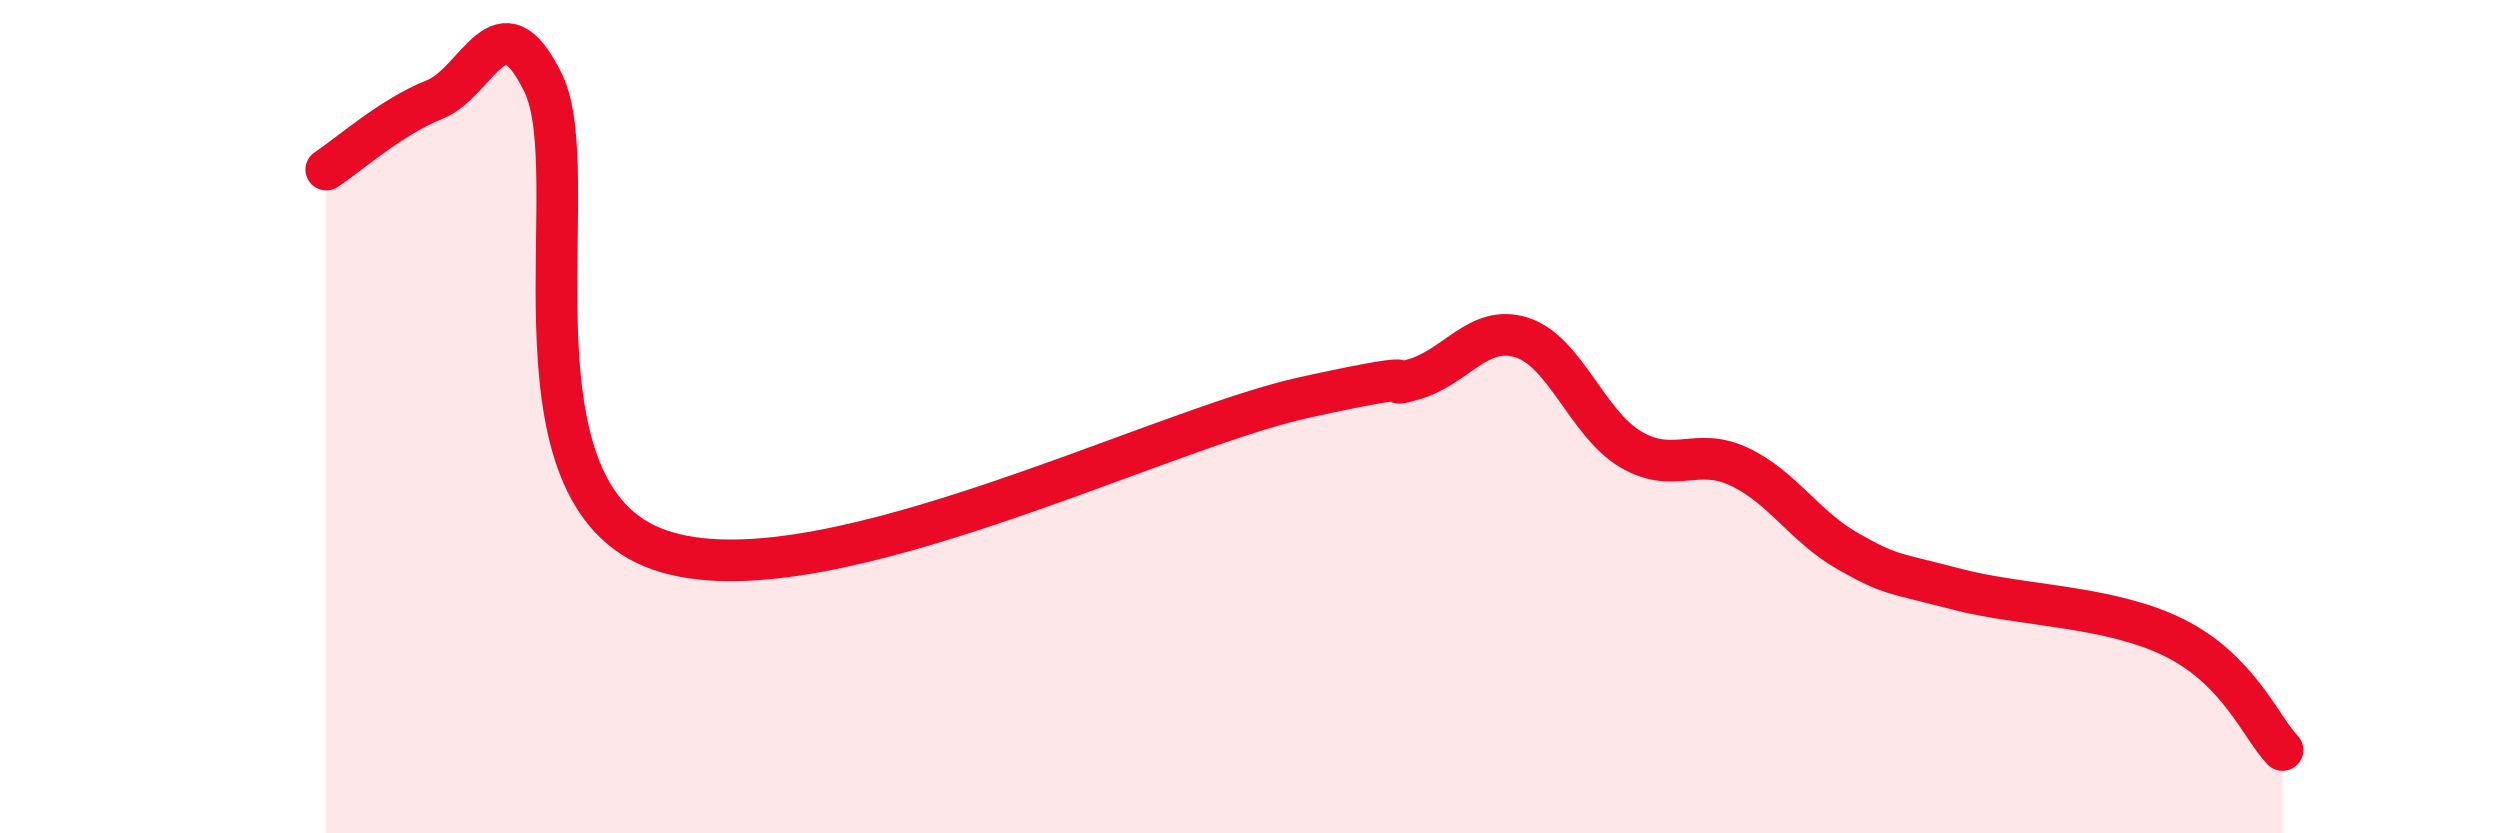 
    <svg width="60" height="20" viewBox="0 0 60 20" xmlns="http://www.w3.org/2000/svg">
      <path
        d="M 7.83,4.07 C 8.35,3.73 9.39,2.8 10.43,2.39 C 11.47,1.98 12,-0.15 13.04,2 C 14.08,4.15 12,11.62 15.65,13.13 C 19.3,14.64 27.65,10.34 31.3,9.54 C 34.95,8.74 32.87,9.4 33.91,9.11 C 34.95,8.82 35.48,7.77 36.52,8.1 C 37.56,8.43 38.09,10.16 39.13,10.78 C 40.17,11.4 40.7,10.71 41.74,11.2 C 42.78,11.69 43.31,12.64 44.35,13.23 C 45.39,13.82 45.4,13.73 46.96,14.14 C 48.52,14.55 50.61,14.53 52.17,15.3 C 53.73,16.07 54.26,17.46 54.78,18L54.78 20L7.83 20Z"
        fill="#EB0A25"
        opacity="0.1"
        stroke-linecap="round"
        stroke-linejoin="round"
      />
      <path
        d="M 7.83,4.07 C 8.35,3.73 9.39,2.8 10.43,2.39 C 11.47,1.98 12,-0.15 13.04,2 C 14.08,4.15 12,11.62 15.65,13.13 C 19.3,14.64 27.65,10.34 31.3,9.54 C 34.95,8.74 32.87,9.4 33.91,9.11 C 34.95,8.82 35.48,7.77 36.52,8.1 C 37.56,8.43 38.09,10.16 39.13,10.78 C 40.17,11.4 40.7,10.71 41.74,11.2 C 42.78,11.69 43.31,12.64 44.35,13.23 C 45.39,13.82 45.4,13.73 46.96,14.14 C 48.52,14.55 50.61,14.53 52.17,15.3 C 53.73,16.07 54.26,17.46 54.78,18"
        stroke="#EB0A25"
        stroke-width="1"
        fill="none"
        stroke-linecap="round"
        stroke-linejoin="round"
      />
    </svg>
  